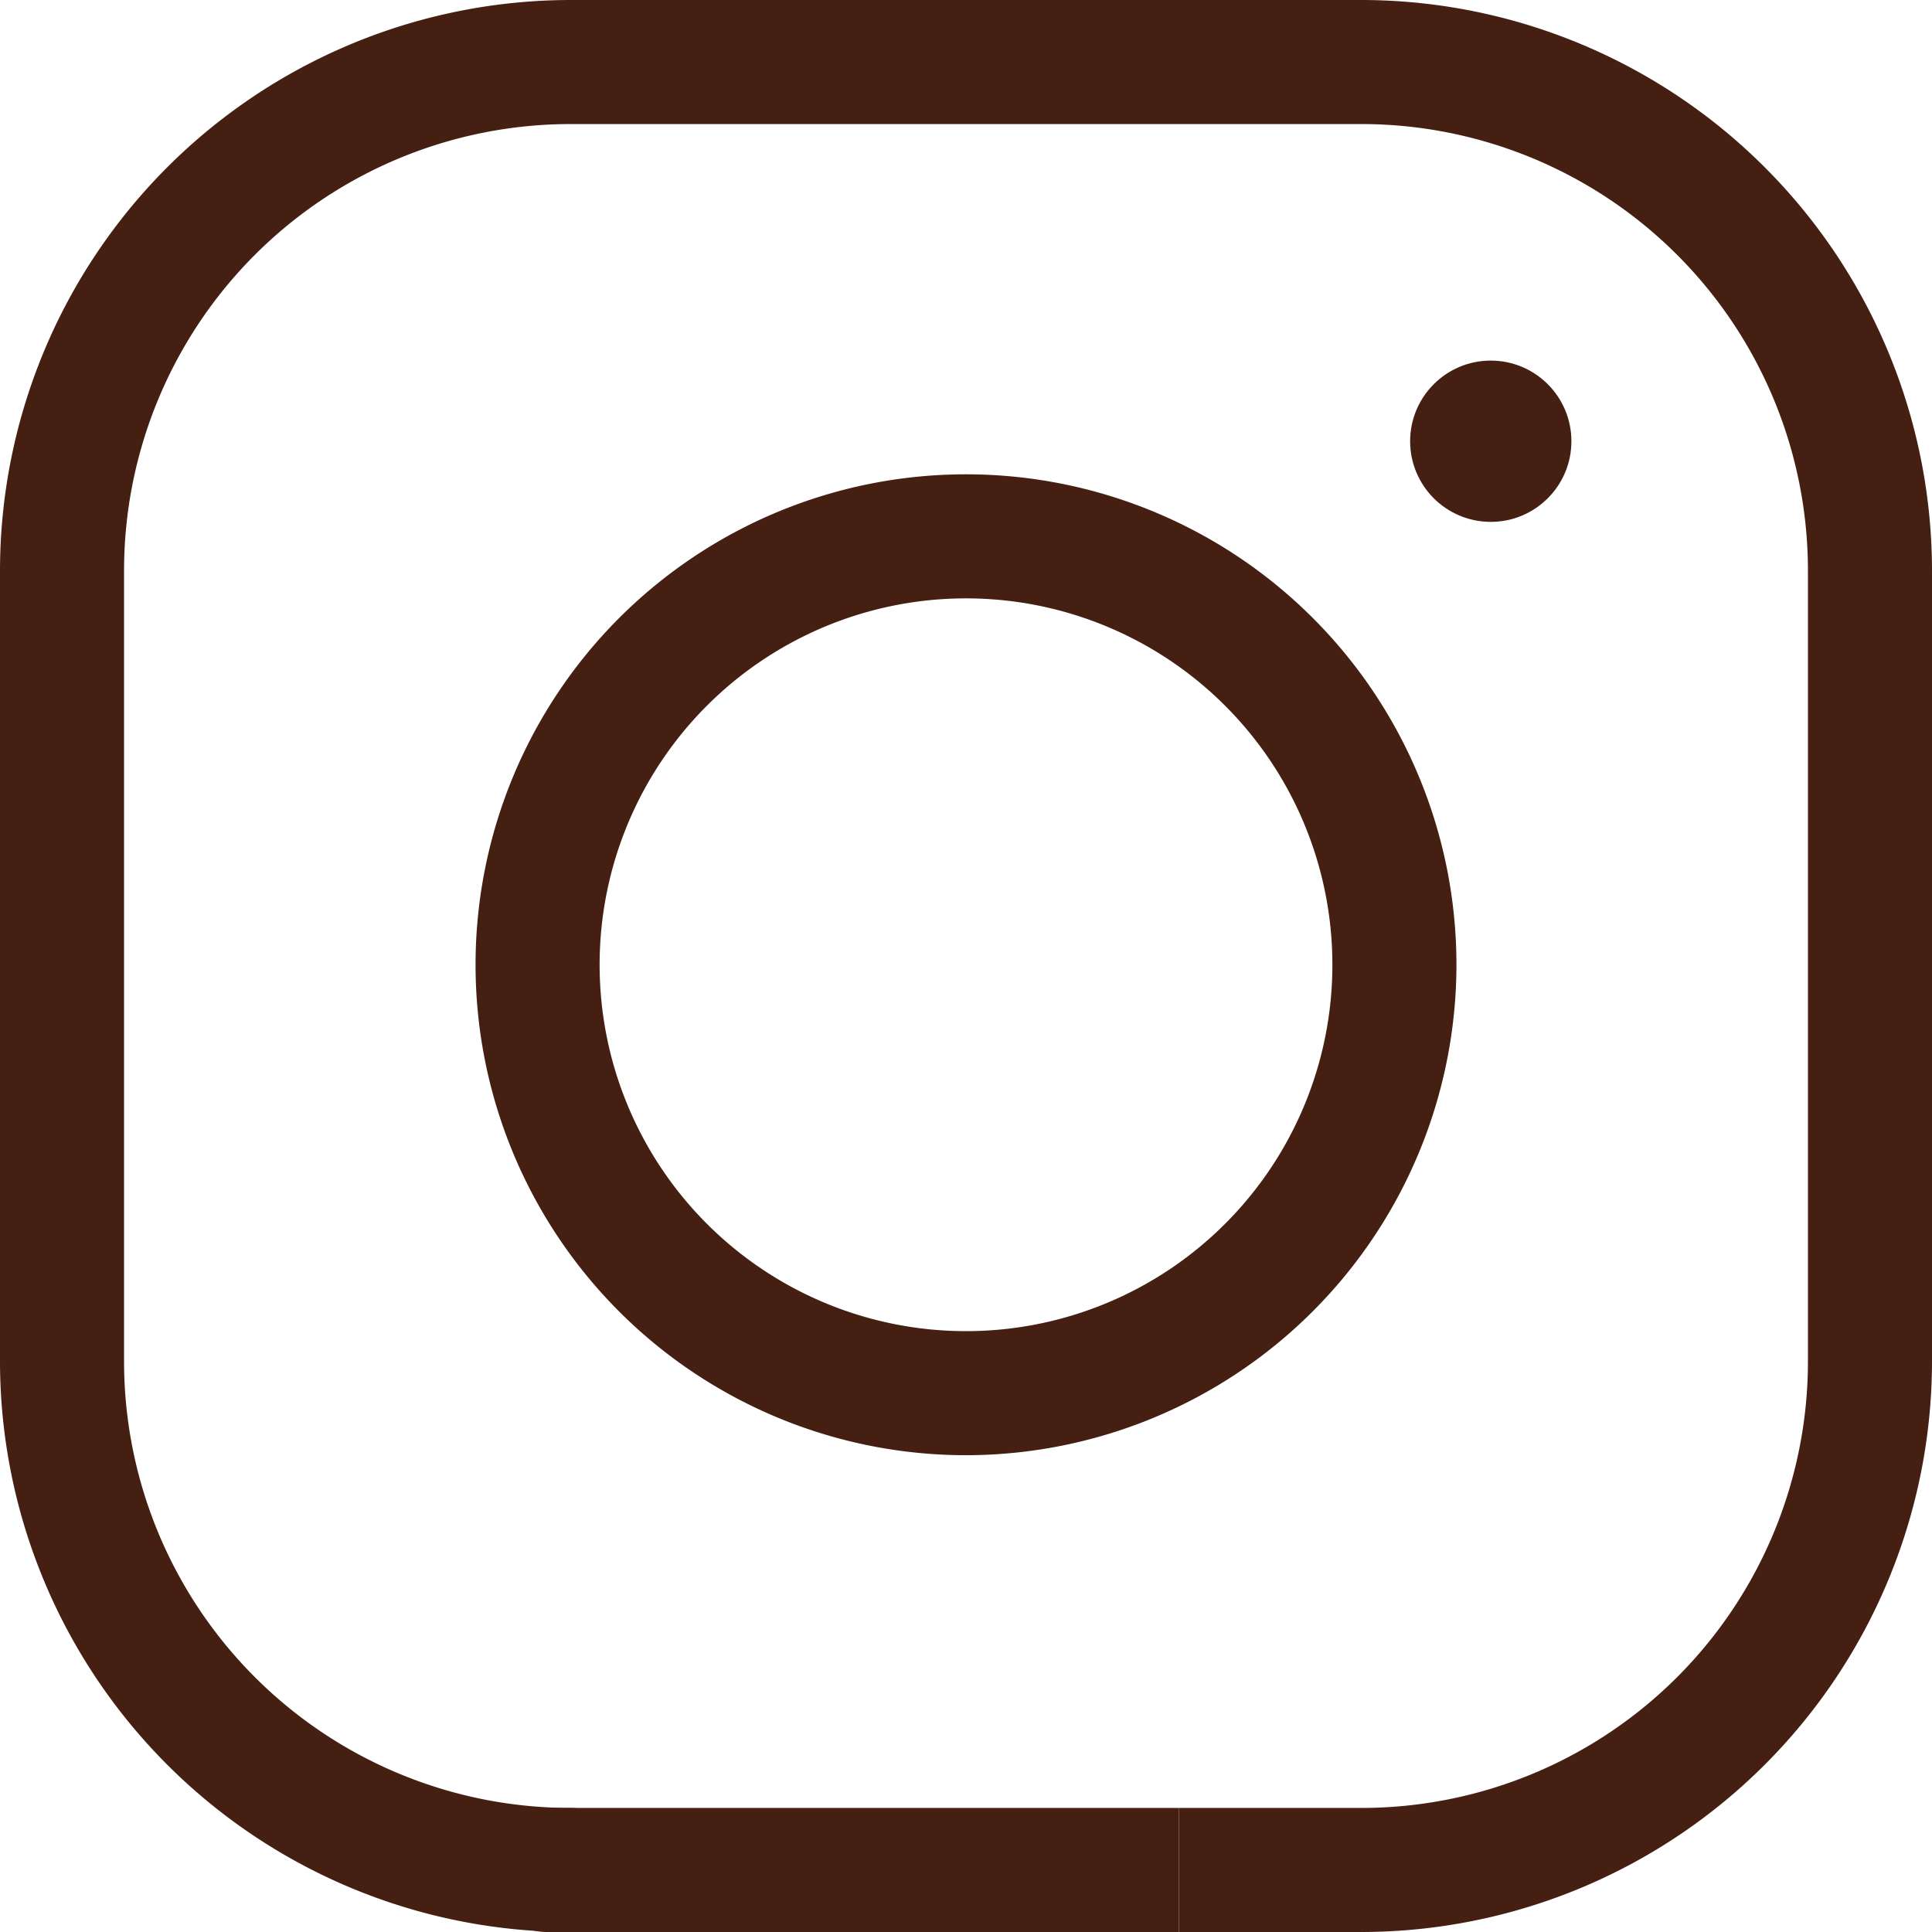 <?xml version="1.0" encoding="UTF-8"?> <svg xmlns="http://www.w3.org/2000/svg" viewBox="0 0 46.72 46.72"> <defs> <style>.cls-1{fill:#451f12;}</style> </defs> <g id="Слой_2" data-name="Слой 2"> <g id="Слой_1-2" data-name="Слой 1"> <path class="cls-1" d="M23.36,35.19A11.86,11.86,0,1,1,35.22,23.33,11.87,11.87,0,0,1,23.36,35.19Zm0-20.72a8.86,8.86,0,1,0,8.86,8.86A8.86,8.86,0,0,0,23.36,14.47Z"></path> <circle class="cls-1" cx="36.05" cy="10.67" r="1.95"></circle> <path class="cls-1" d="M13.23,43.72a1.5,1.5,0,0,0,0,3H28.51v-3Z"></path> <path class="cls-1" d="M32.93,0H13.79A13.81,13.81,0,0,0,0,13.79V32.93A13.81,13.81,0,0,0,13.79,46.72a1.5,1.5,0,0,0,0-3A10.8,10.8,0,0,1,3,32.93V13.79A10.8,10.8,0,0,1,13.79,3H32.93A10.8,10.8,0,0,1,43.72,13.79V32.93A10.8,10.8,0,0,1,32.93,43.72H28.51v3h4.42A13.81,13.81,0,0,0,46.72,32.93V13.79A13.81,13.81,0,0,0,32.93,0Z"></path> </g> </g> </svg> 